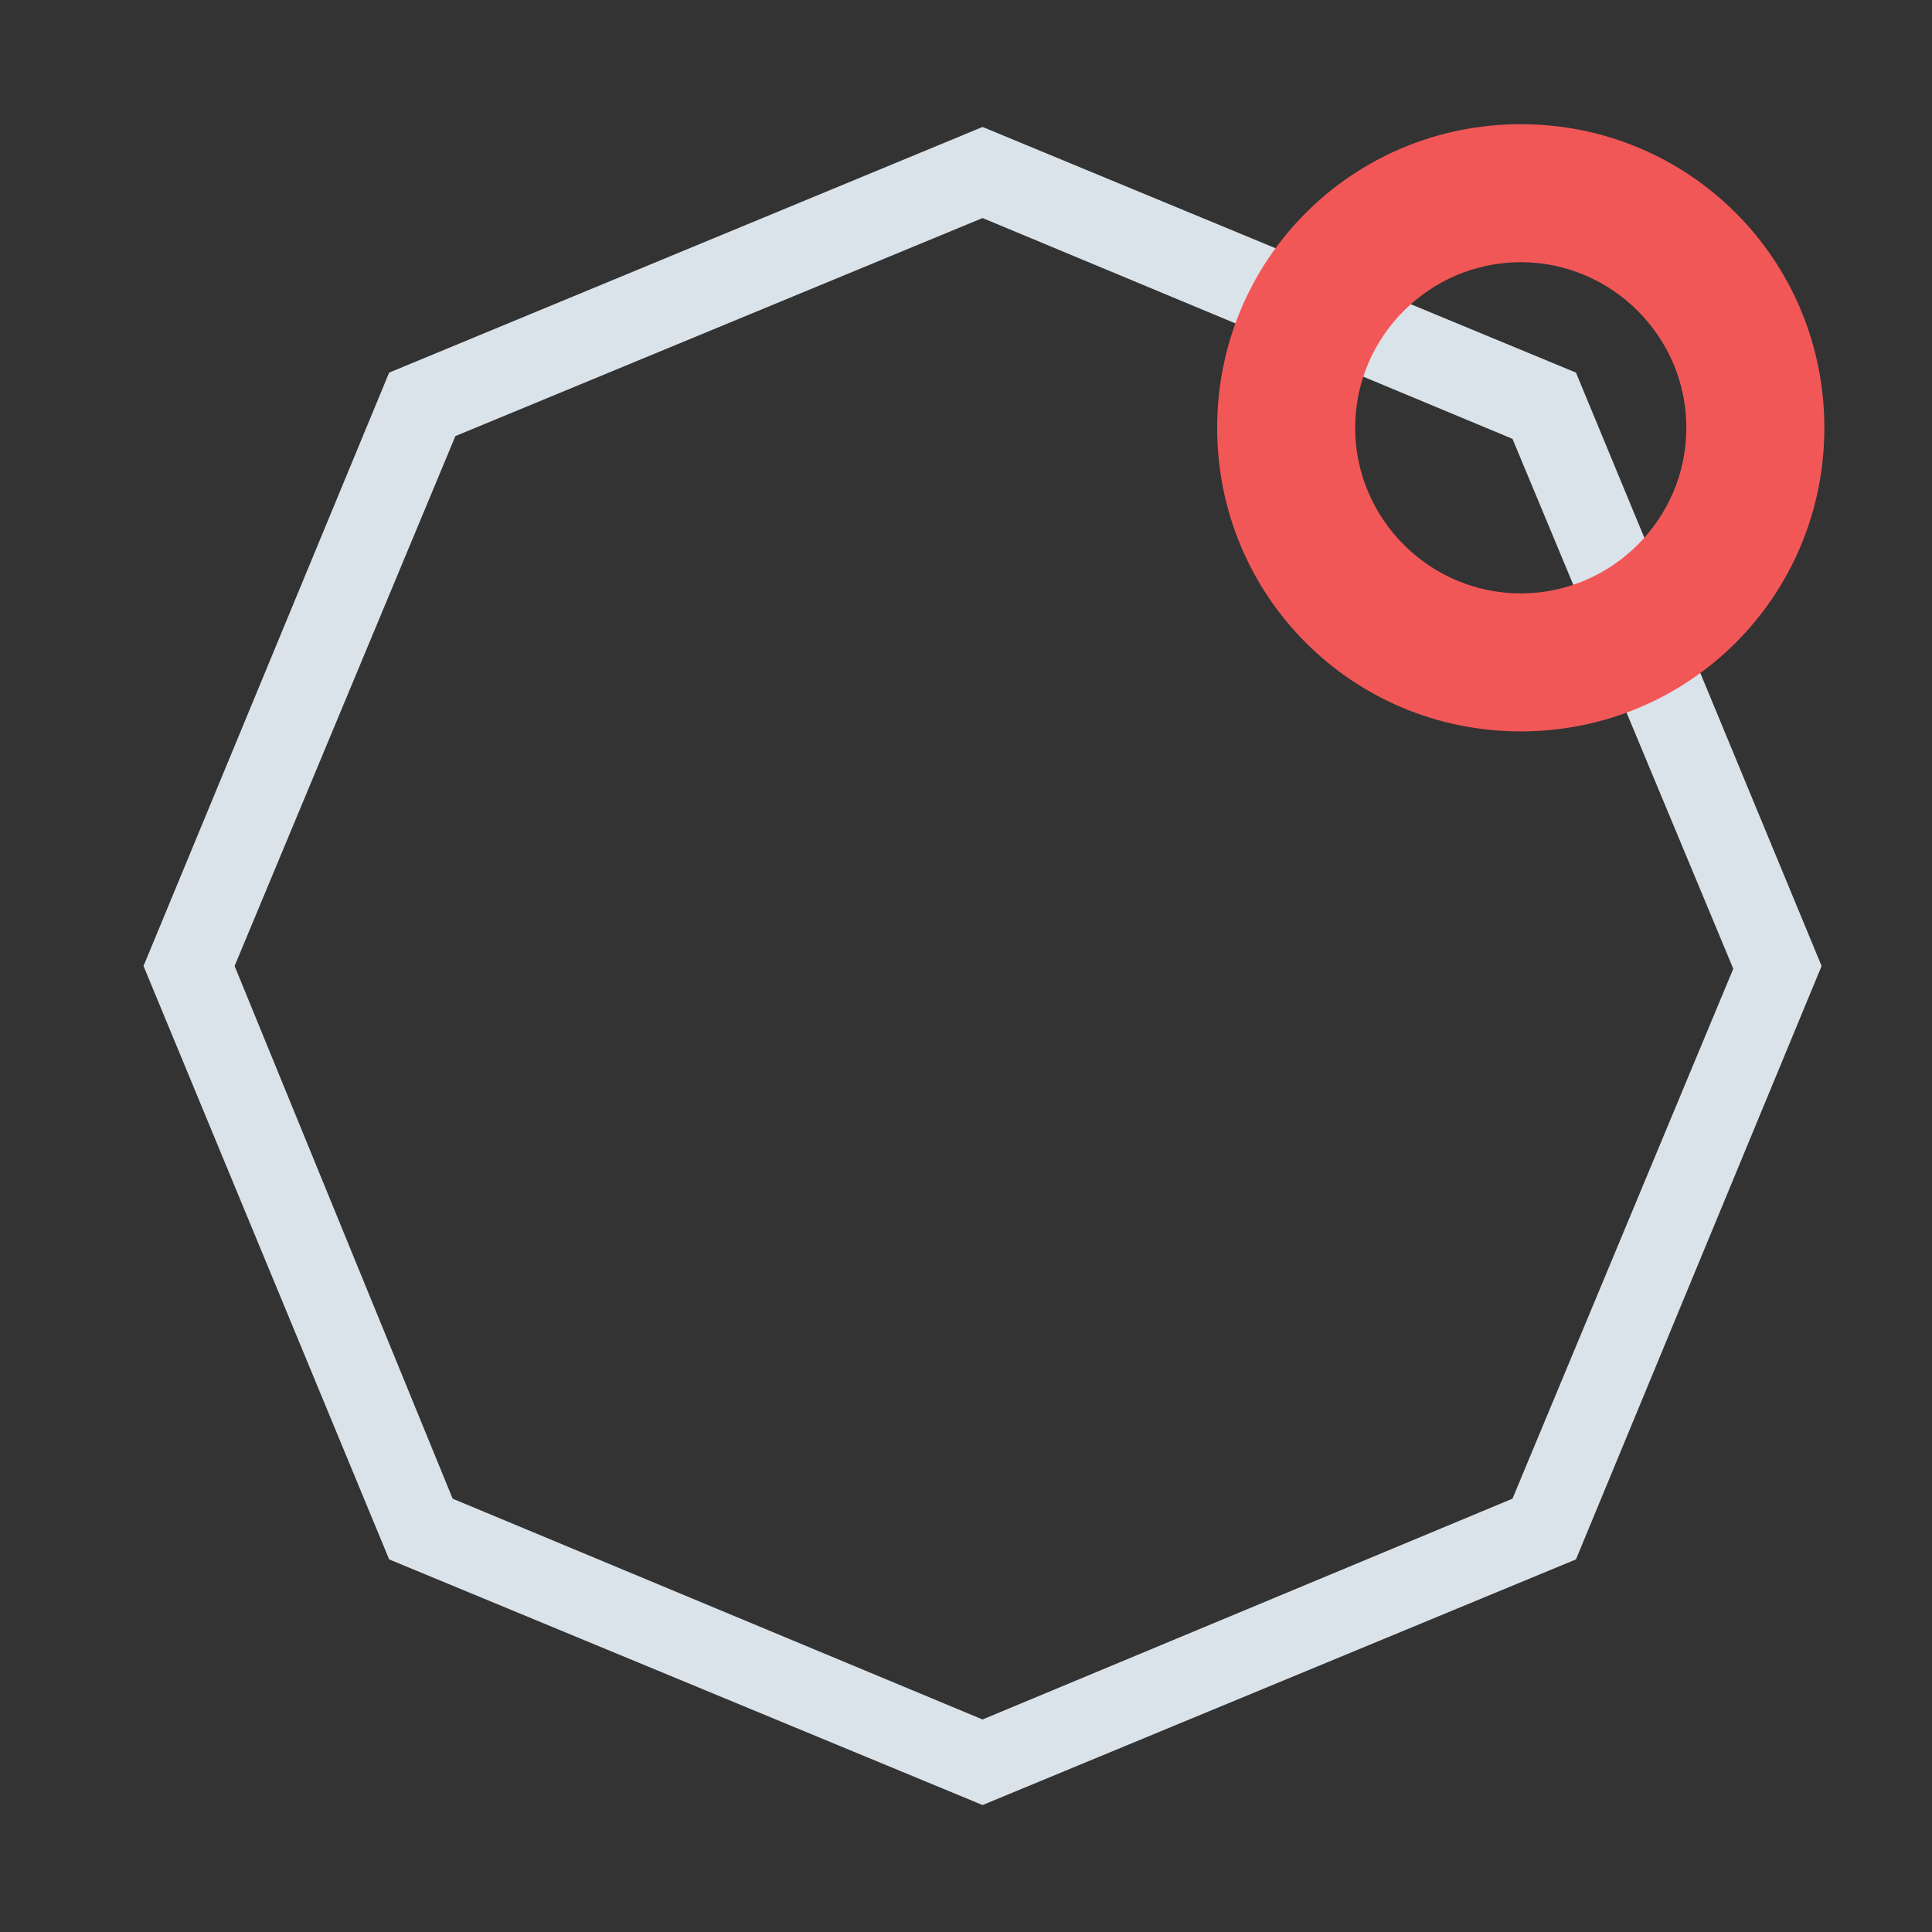 <?xml version="1.0" encoding="utf-8"?>
<!-- Generator: Adobe Illustrator 19.2.0, SVG Export Plug-In . SVG Version: 6.00 Build 0)  -->
<svg version="1.1" id="Layer_1" xmlns="http://www.w3.org/2000/svg" xmlns:xlink="http://www.w3.org/1999/xlink" x="0px" y="0px"
	 viewBox="0 0 70 70" style="enable-background:new 0 0 70 70;" xml:space="preserve">
<rect x="0" y="0" width="70" height="70" fill="#333333" stroke="none"/>
<style type="text/css">
	.st0{fill:#A6FFCB;}
	.st1{fill:#DBE3EA;}
	.st2{fill:#F25757;}
</style>
<g>
	<path class="st0" d="M809,188l14.3,25h-28.7L809,188 M809,178l-23,40h46L809,178L809,178z"/>
</g>
<g>
	<path class="st1" d="M35.6,7.9l19.2,8l8,19.2l-8,19.2l-19.2,8l-19.2-8L8.5,35l8-19.2L35.6,7.9 M35.6,4.6l-21.5,8.9L5.2,35l8.9,21.5
		l21.5,8.9l21.5-8.9L66,35l-8.9-21.5L35.6,4.6L35.6,4.6z"/>
</g>
<g>
	<path class="st2" d="M55.1,9.5c3.3,0,6,2.7,6,6s-2.7,6-6,6s-6-2.7-6-6S51.8,9.5,55.1,9.5 M55.1,4.5c-6.1,0-11,4.9-11,11
		s4.9,11,11,11s11-4.9,11-11S61.2,4.5,55.1,4.5L55.1,4.5z"/>
</g>
</svg>
